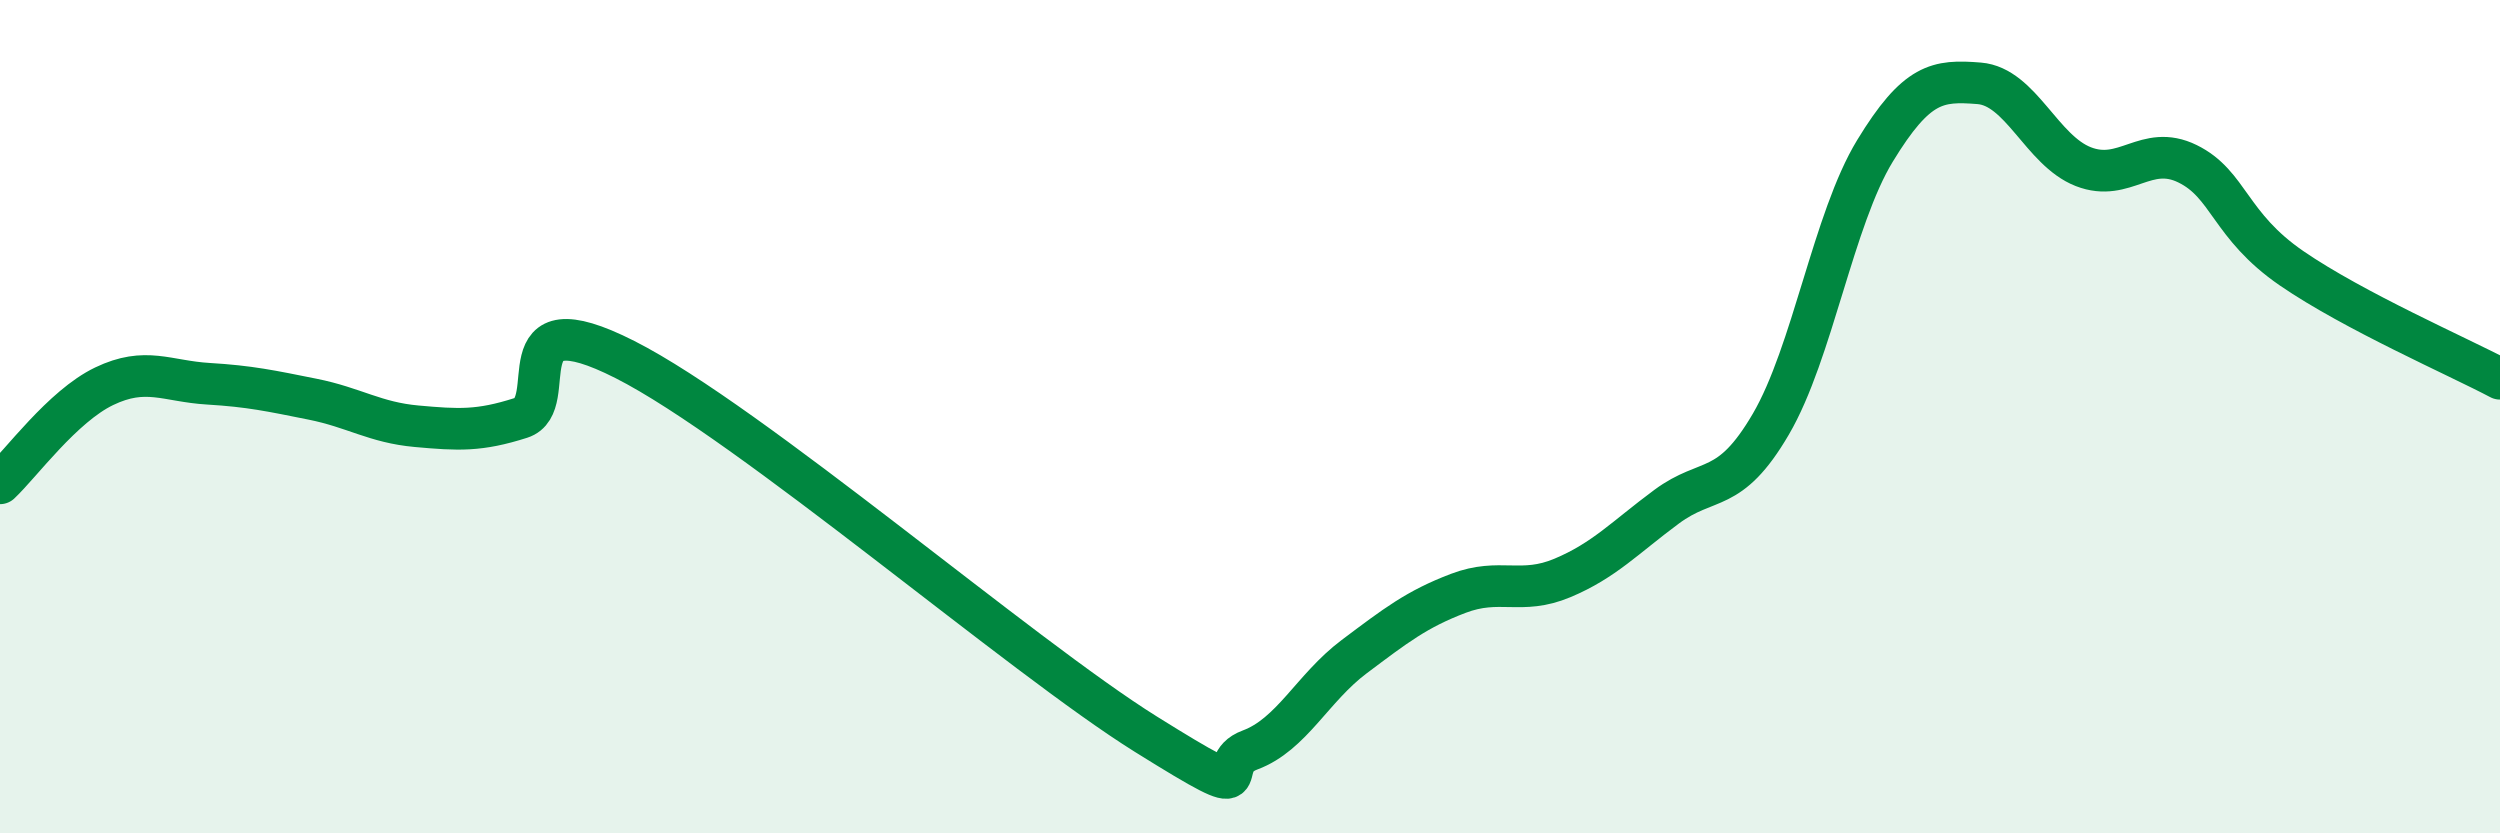 
    <svg width="60" height="20" viewBox="0 0 60 20" xmlns="http://www.w3.org/2000/svg">
      <path
        d="M 0,11.6 C 0.5,11.13 1.5,9.75 2.5,9.27 C 3.5,8.79 4,9.15 5,9.21 C 6,9.27 6.5,9.38 7.5,9.58 C 8.5,9.78 9,10.14 10,10.23 C 11,10.32 11.5,10.35 12.5,10.03 C 13.5,9.71 12,7.11 15,8.63 C 18,10.15 24.5,15.75 27.5,17.62 C 30.5,19.49 29,18.37 30,18 C 31,17.63 31.5,16.51 32.5,15.76 C 33.5,15.01 34,14.62 35,14.24 C 36,13.86 36.5,14.29 37.5,13.87 C 38.5,13.45 39,12.9 40,12.16 C 41,11.42 41.5,11.89 42.5,10.18 C 43.5,8.47 44,5.26 45,3.62 C 46,1.98 46.5,1.92 47.5,2 C 48.5,2.08 49,3.61 50,4 C 51,4.39 51.5,3.44 52.5,3.93 C 53.5,4.42 53.5,5.41 55,6.44 C 56.5,7.47 59,8.56 60,9.09L60 20L0 20Z"
        fill="#008740"
        opacity="0.1"
        stroke-linecap="round"
        stroke-linejoin="round"
      />
      <path
        d="M 0,11.6 C 0.5,11.13 1.5,9.75 2.5,9.27 C 3.5,8.79 4,9.15 5,9.21 C 6,9.27 6.5,9.38 7.5,9.58 C 8.5,9.78 9,10.14 10,10.23 C 11,10.32 11.5,10.35 12.5,10.03 C 13.5,9.71 12,7.11 15,8.63 C 18,10.15 24.5,15.75 27.5,17.62 C 30.5,19.49 29,18.37 30,18 C 31,17.63 31.5,16.51 32.5,15.76 C 33.5,15.01 34,14.62 35,14.24 C 36,13.86 36.5,14.29 37.5,13.87 C 38.5,13.45 39,12.9 40,12.16 C 41,11.42 41.5,11.89 42.5,10.18 C 43.5,8.47 44,5.26 45,3.62 C 46,1.98 46.5,1.92 47.5,2 C 48.5,2.08 49,3.61 50,4 C 51,4.39 51.5,3.44 52.5,3.93 C 53.5,4.42 53.5,5.41 55,6.44 C 56.5,7.47 59,8.56 60,9.09"
        stroke="#008740"
        stroke-width="1"
        fill="none"
        stroke-linecap="round"
        stroke-linejoin="round"
      />
    </svg>
  
